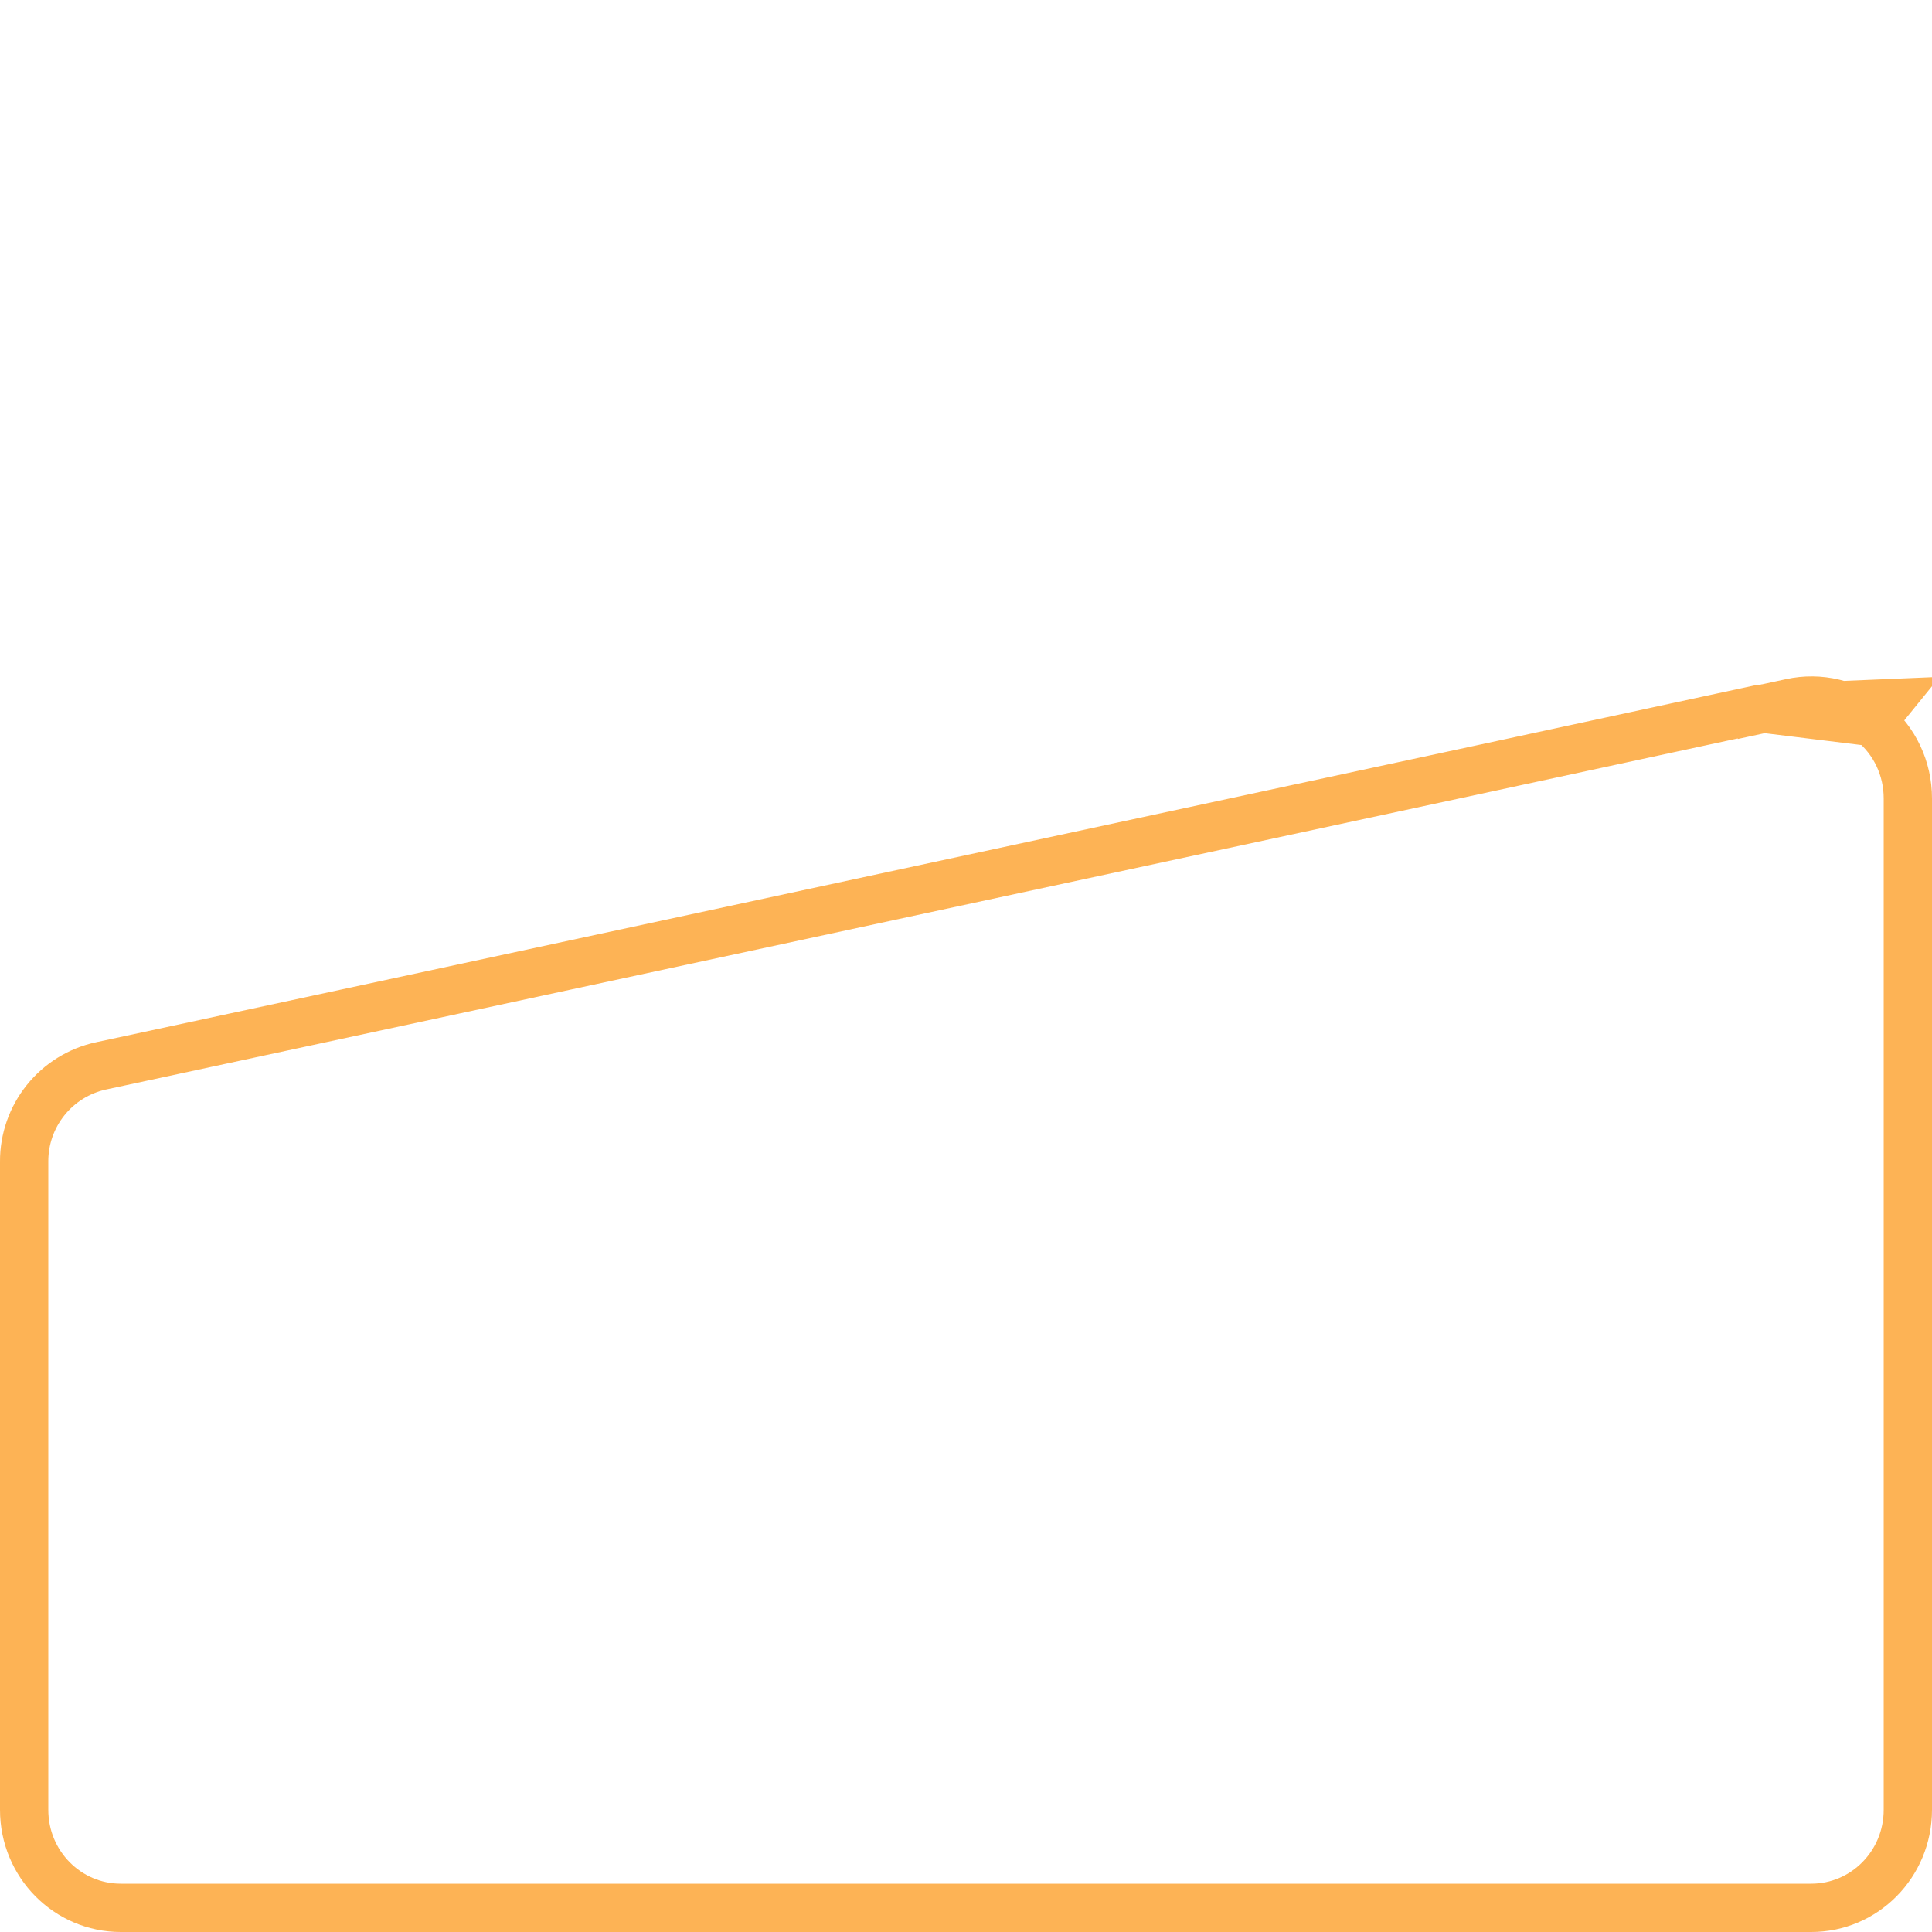<svg width="40" height="40" viewBox="0 0 40 40" fill="none" xmlns="http://www.w3.org/2000/svg">
<g clip-path="url(#clip0_2612_31500)">
<path d="M36.48 14.669L30.775 15.899L30.775 15.899L9.435 20.489L9.435 20.489L2.087 22.069C2.087 22.069 2.086 22.069 2.086 22.069C1.636 22.168 1.232 22.418 0.944 22.778C0.655 23.138 0.498 23.587 0.5 24.048L0.5 24.05L0.5 37.47C0.5 38.599 1.401 39.5 2.5 39.5H37.5C38.599 39.5 39.5 38.599 39.5 37.47V16.53C39.5 15.909 39.226 15.332 38.755 14.948M36.48 14.669L38.755 14.948M36.48 14.669V14.68L37.086 14.549C37.376 14.486 37.677 14.489 37.966 14.558C38.255 14.627 38.524 14.761 38.755 14.948M36.48 14.669L39.07 14.56L38.755 14.948" stroke="#FDB355"/>
</g>
<defs>
<clipPath id="clip0_2612_31500">
<rect width="40" height="40" fill="white"/>
</clipPath>
</defs>
</svg>
